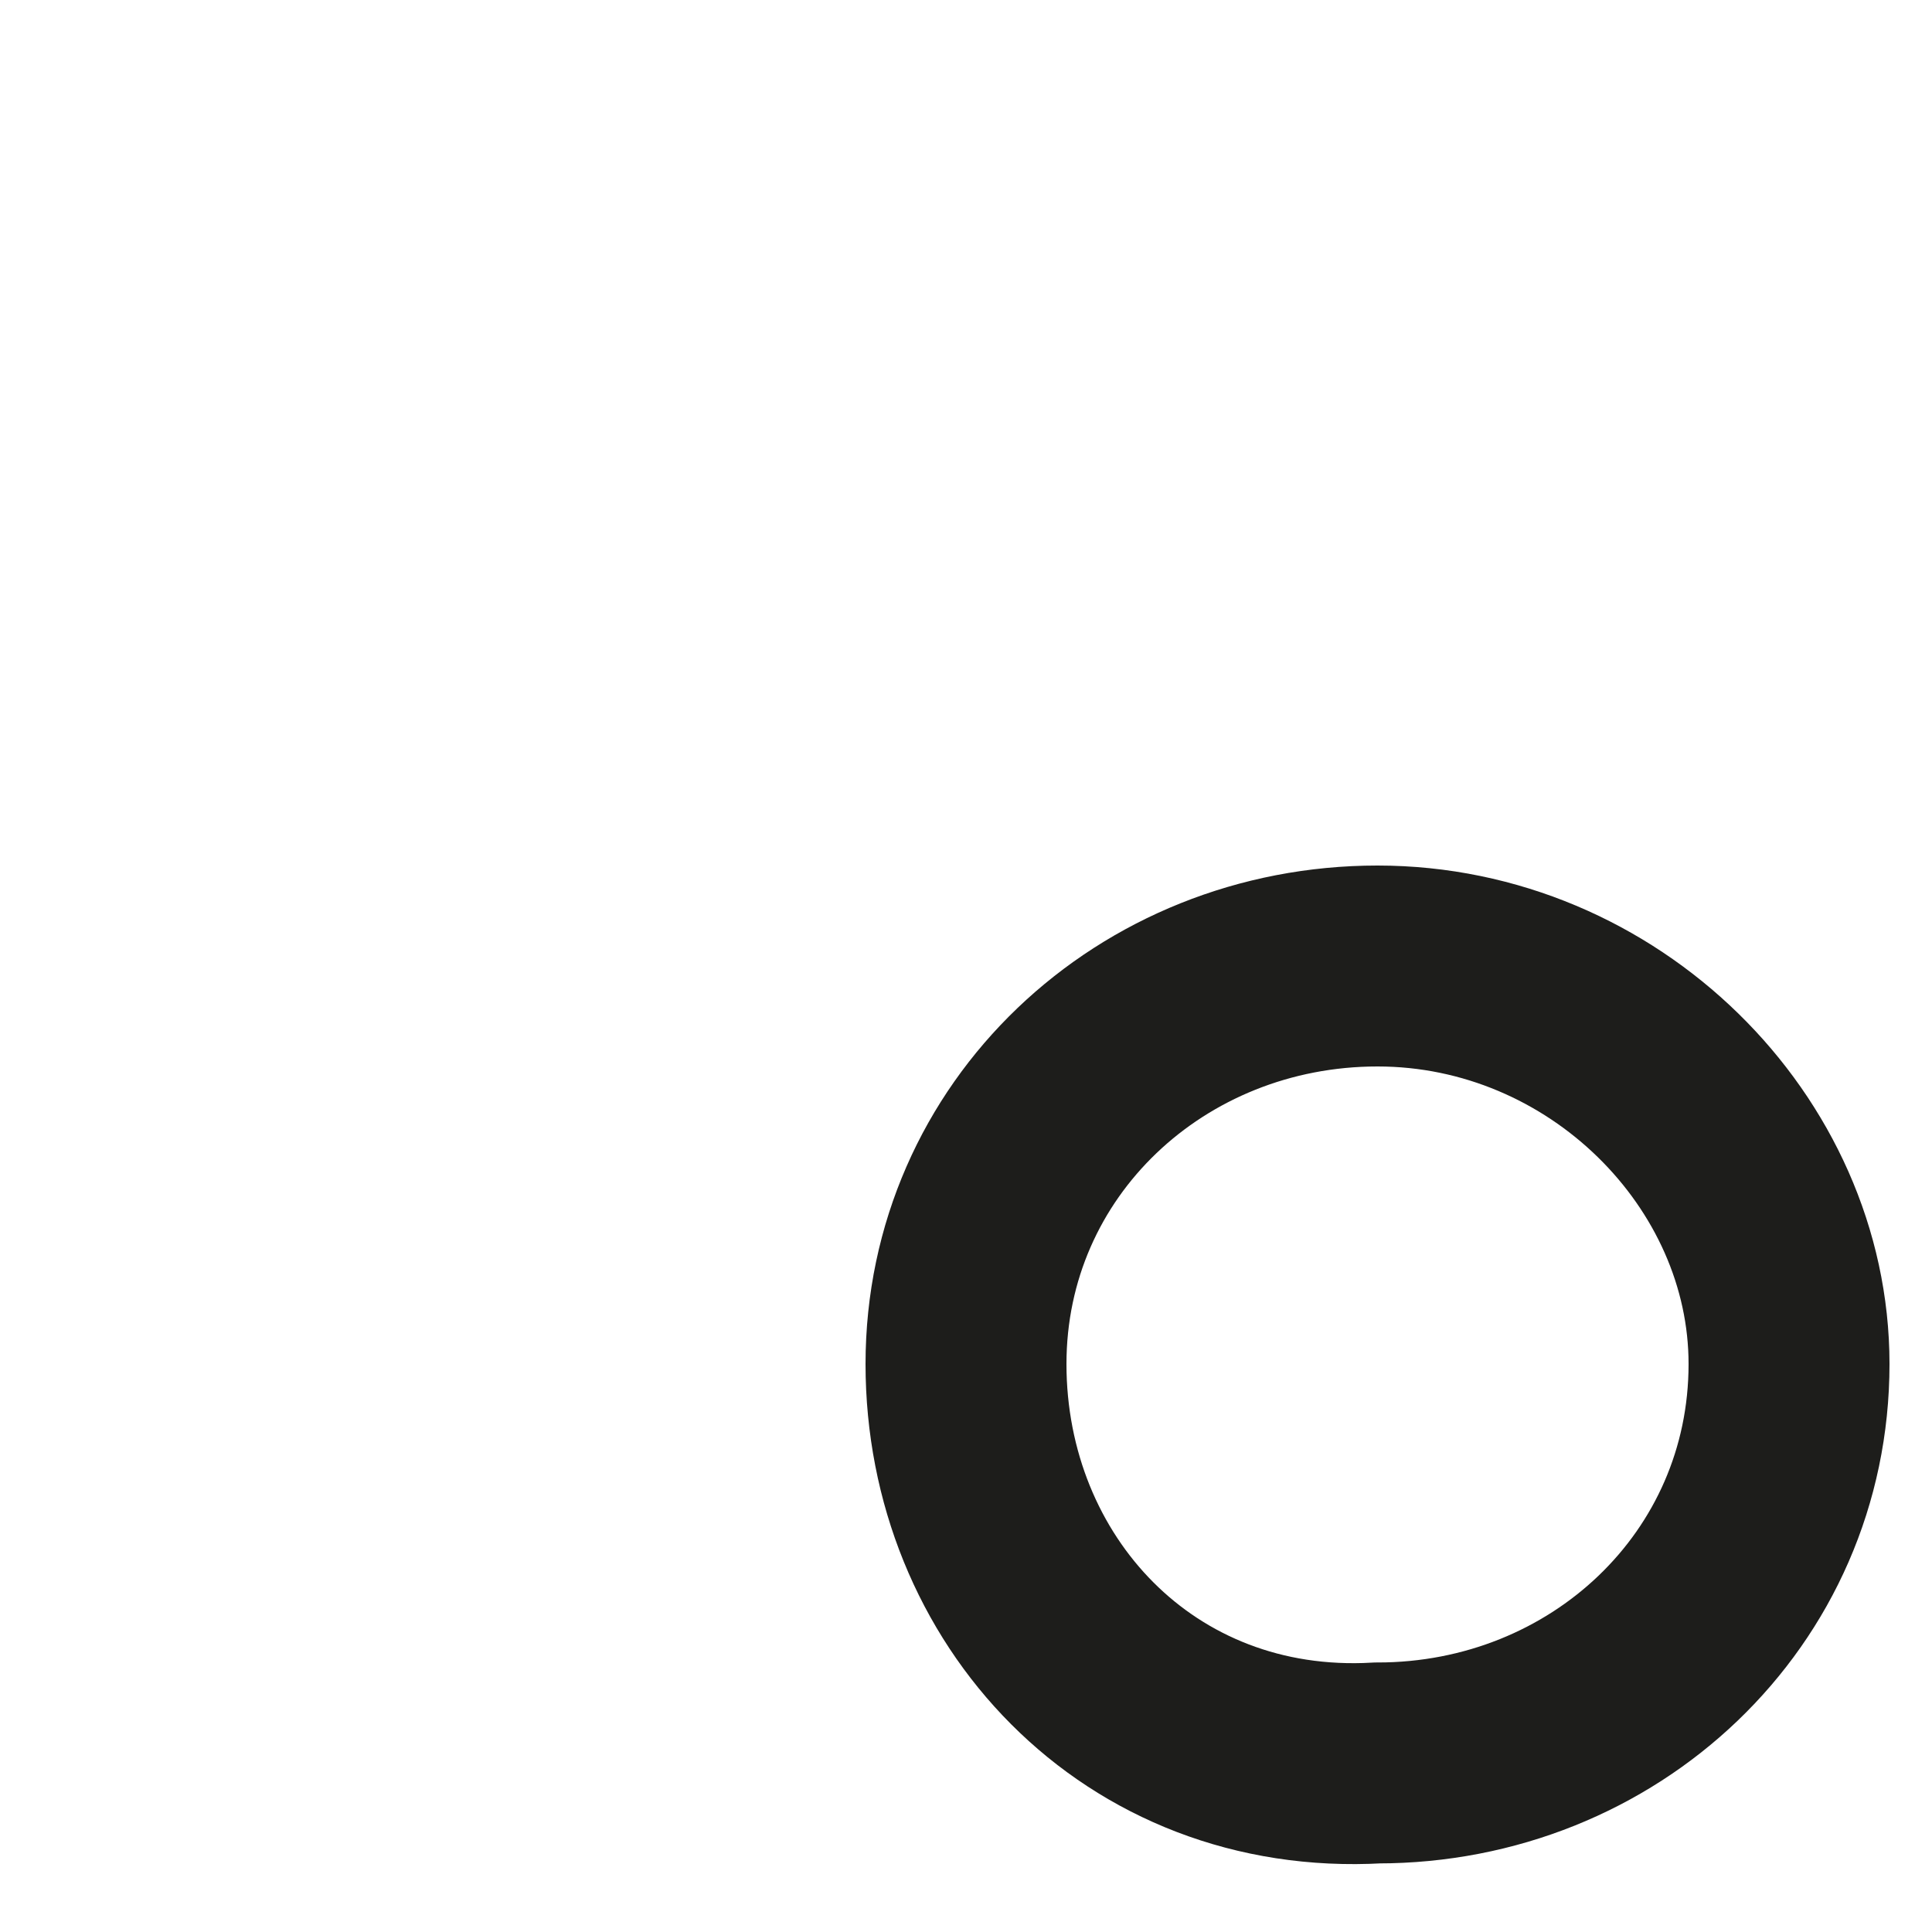 <?xml version="1.0" encoding="utf-8"?>
<svg xmlns="http://www.w3.org/2000/svg" fill="none" height="100%" overflow="visible" preserveAspectRatio="none" style="display: block;" viewBox="0 0 2 2" width="100%">
<path d="M1 1.412C1 1.179 1.192 1 1.426 1C1.66 1 1.852 1.192 1.852 1.412C1.852 1.646 1.66 1.825 1.426 1.825C1.179 1.839 1 1.646 1 1.412Z" id="Vector" stroke="#1D1D1B" stroke-miterlimit="3.864" stroke-width="0.208"/>
</svg>
